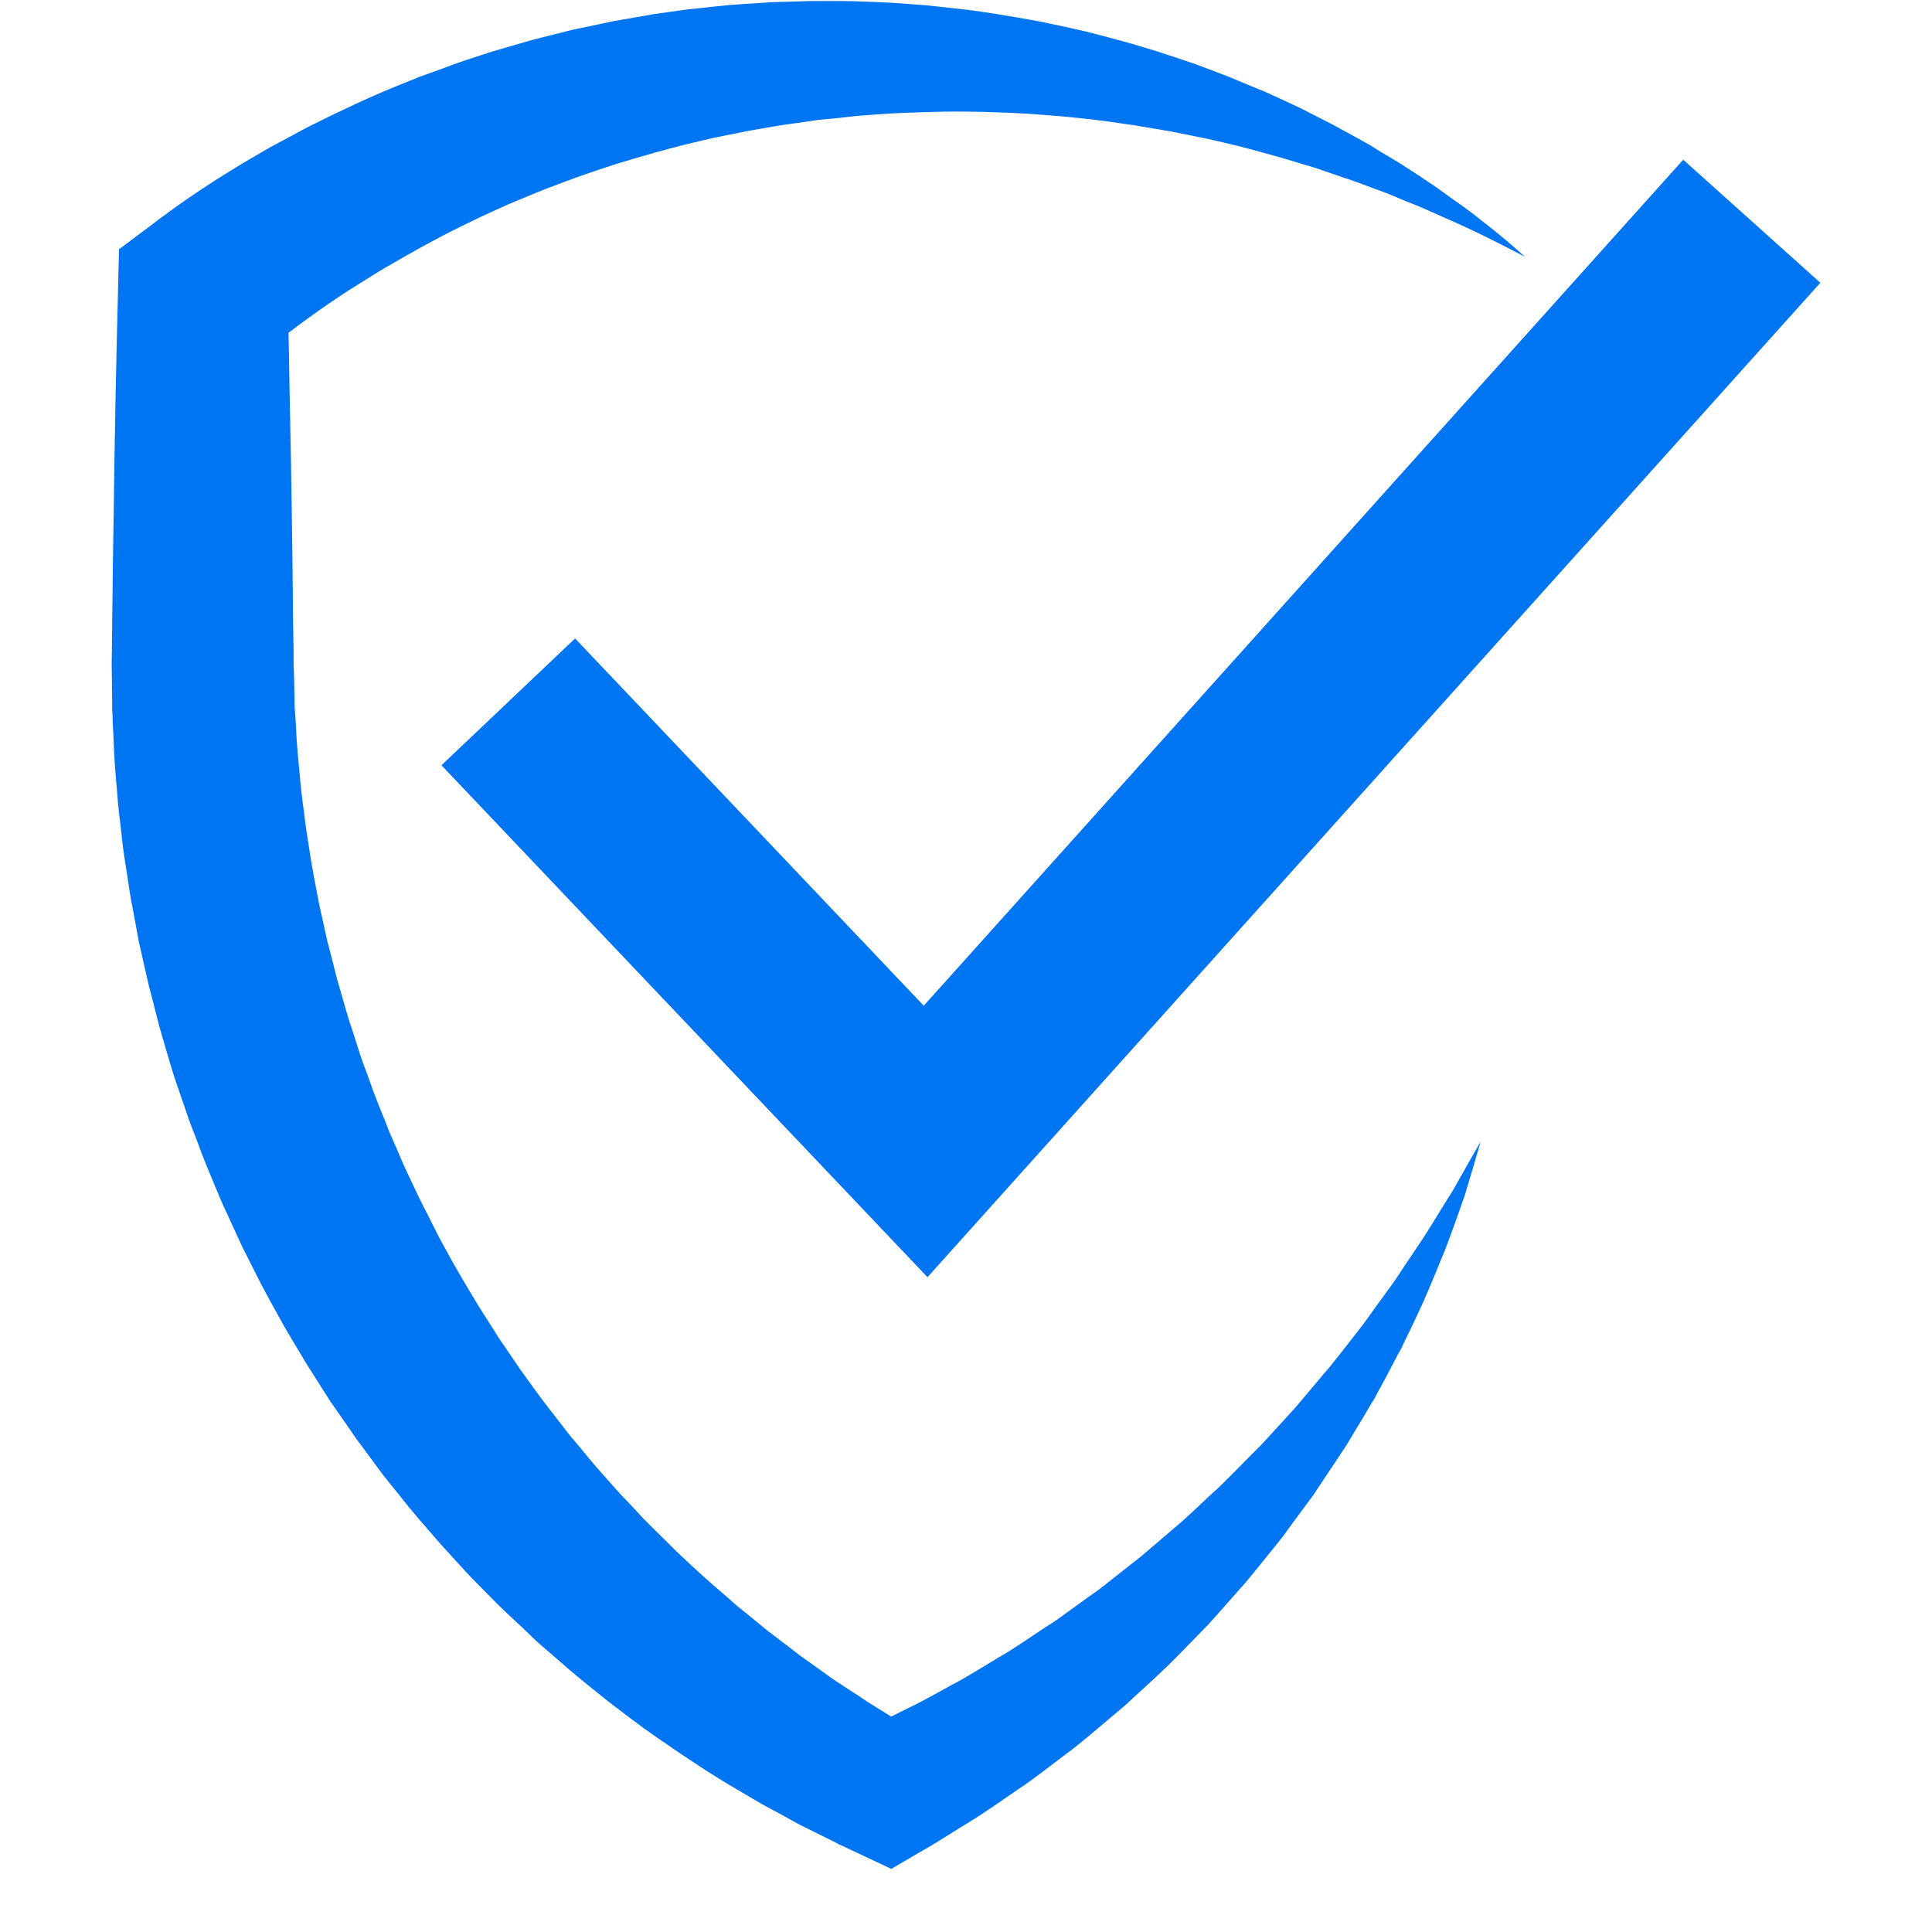 <?xml version="1.0" encoding="UTF-8"?>
<svg xmlns="http://www.w3.org/2000/svg" xmlns:xlink="http://www.w3.org/1999/xlink" width="40" zoomAndPan="magnify" viewBox="0 0 30 30" height="40" preserveAspectRatio="xMidYMid meet" version="1.0">
  <defs>
    <clipPath id="817da5699a">
      <path d="M 1.734 0.016 L 23.699 0.016 L 23.699 29.02 L 1.734 29.02 Z M 1.734 0.016 " clip-rule="nonzero"></path>
    </clipPath>
    <clipPath id="fd787deddb">
      <path d="M 6.844 2.465 L 28.262 2.465 L 28.262 19.832 L 6.844 19.832 Z M 6.844 2.465 " clip-rule="nonzero"></path>
    </clipPath>
  </defs>
  <g clip-path="url(#817da5699a)">
    <path fill="#0075f2" d="M 23.68 3.988 C 23.273 3.773 22.859 3.566 22.445 3.387 L 22.129 3.246 C 22.023 3.199 21.918 3.16 21.812 3.117 C 21.707 3.074 21.605 3.027 21.5 2.988 L 21.184 2.871 L 21.023 2.812 C 20.969 2.793 20.918 2.773 20.863 2.758 L 20.543 2.648 C 20.438 2.609 20.328 2.578 20.223 2.547 L 19.898 2.449 C 19.684 2.391 19.465 2.328 19.25 2.273 C 19.031 2.223 18.816 2.164 18.598 2.125 L 18.27 2.059 C 18.16 2.035 18.051 2.02 17.941 2 C 17.832 1.984 17.723 1.961 17.613 1.945 L 17.121 1.875 L 16.957 1.855 L 16.629 1.82 C 16.406 1.797 16.188 1.785 15.969 1.766 C 15.531 1.742 15.09 1.727 14.652 1.734 L 14.324 1.742 L 14 1.754 C 13.781 1.762 13.562 1.781 13.348 1.797 C 13.238 1.805 13.129 1.82 13.023 1.832 L 12.699 1.863 L 12.375 1.91 C 12.27 1.926 12.16 1.938 12.055 1.957 C 11.84 1.996 11.625 2.027 11.414 2.074 L 11.098 2.137 C 10.992 2.16 10.887 2.188 10.781 2.211 C 10.363 2.309 9.949 2.43 9.539 2.555 C 9.336 2.621 9.133 2.691 8.93 2.762 L 8.629 2.875 C 8.527 2.914 8.43 2.949 8.328 2.992 C 8.133 3.074 7.934 3.152 7.738 3.242 L 7.449 3.375 L 7.16 3.516 C 6.777 3.703 6.406 3.91 6.039 4.125 C 5.945 4.176 5.855 4.234 5.766 4.289 L 5.496 4.457 C 5.395 4.52 5.32 4.57 5.227 4.633 C 5.141 4.691 5.051 4.75 4.965 4.812 C 4.621 5.055 4.285 5.309 3.965 5.574 L 4.465 4.539 C 4.48 5.109 4.492 5.68 4.5 6.25 C 4.512 6.816 4.523 7.387 4.531 7.957 C 4.539 8.527 4.547 9.098 4.551 9.664 L 4.559 10.094 L 4.559 10.309 L 4.566 10.496 L 4.574 10.922 L 4.574 10.977 L 4.578 11.023 L 4.586 11.121 L 4.598 11.309 C 4.605 11.559 4.637 11.828 4.66 12.09 C 4.668 12.223 4.688 12.352 4.703 12.484 C 4.723 12.613 4.734 12.746 4.754 12.875 L 4.816 13.27 C 4.824 13.332 4.836 13.398 4.848 13.465 L 4.883 13.66 L 4.957 14.047 L 5.043 14.434 L 5.086 14.629 C 5.102 14.691 5.121 14.758 5.137 14.82 L 5.234 15.203 C 5.27 15.332 5.309 15.457 5.344 15.586 C 5.383 15.711 5.414 15.84 5.461 15.965 L 5.582 16.344 C 5.621 16.469 5.668 16.59 5.715 16.715 L 5.781 16.902 L 5.852 17.09 L 6 17.457 C 6.043 17.582 6.102 17.699 6.152 17.82 C 6.207 17.941 6.254 18.066 6.312 18.184 C 6.426 18.426 6.535 18.664 6.66 18.898 C 6.719 19.016 6.777 19.137 6.84 19.254 L 7.031 19.602 C 7.066 19.66 7.098 19.719 7.129 19.773 L 7.23 19.945 L 7.434 20.285 L 7.648 20.621 L 7.754 20.789 L 7.867 20.953 L 8.09 21.281 L 8.324 21.605 C 8.48 21.82 8.648 22.027 8.809 22.238 C 8.891 22.344 8.98 22.441 9.062 22.543 C 9.148 22.645 9.23 22.75 9.32 22.848 L 9.586 23.148 C 9.629 23.199 9.676 23.246 9.723 23.293 L 9.859 23.438 L 9.996 23.586 C 10.043 23.633 10.09 23.68 10.137 23.727 L 10.422 24.008 C 10.516 24.105 10.613 24.191 10.711 24.285 C 10.809 24.375 10.906 24.465 11.008 24.555 L 11.309 24.816 C 11.359 24.863 11.41 24.906 11.461 24.949 L 11.617 25.074 L 11.926 25.328 L 12.246 25.57 L 12.406 25.695 C 12.461 25.734 12.516 25.773 12.57 25.812 L 12.898 26.047 C 13.008 26.125 13.121 26.195 13.234 26.27 C 13.348 26.34 13.457 26.422 13.57 26.488 L 13.914 26.703 L 14.004 26.754 L 14.023 26.77 L 14.027 26.773 C 14.031 26.773 14.023 26.77 14.027 26.773 L 14.039 26.777 L 14.273 26.914 L 13.305 26.91 L 13.496 26.82 L 13.543 26.801 L 13.551 26.797 C 13.543 26.801 13.57 26.785 13.531 26.809 L 13.535 26.805 L 13.547 26.801 L 14.062 26.543 C 14.336 26.414 14.555 26.285 14.793 26.156 C 15.031 26.031 15.27 25.879 15.504 25.738 C 15.746 25.602 15.973 25.438 16.207 25.285 L 16.383 25.172 C 16.441 25.133 16.496 25.09 16.551 25.051 L 16.891 24.805 L 17.062 24.684 C 17.117 24.641 17.172 24.598 17.227 24.555 L 17.559 24.293 L 17.723 24.164 C 17.777 24.117 17.828 24.074 17.883 24.027 L 18.363 23.617 L 18.52 23.473 L 18.828 23.184 C 18.883 23.137 18.934 23.09 18.984 23.039 L 19.133 22.891 L 19.434 22.586 C 19.48 22.539 19.535 22.488 19.582 22.438 L 19.727 22.281 L 20.016 21.965 C 20.113 21.863 20.203 21.75 20.293 21.645 C 20.387 21.535 20.477 21.426 20.57 21.316 L 20.641 21.234 C 20.664 21.207 20.684 21.18 20.707 21.152 L 20.84 20.984 L 21.105 20.645 C 21.148 20.59 21.191 20.531 21.234 20.473 L 21.359 20.297 L 21.613 19.949 C 21.699 19.832 21.773 19.707 21.855 19.59 L 22.098 19.227 C 22.254 18.984 22.402 18.734 22.559 18.488 C 22.703 18.234 22.844 17.98 22.992 17.727 C 22.91 18.008 22.828 18.289 22.742 18.57 C 22.645 18.848 22.547 19.125 22.441 19.402 C 22.328 19.676 22.219 19.949 22.098 20.223 L 21.91 20.625 L 21.812 20.824 C 21.781 20.895 21.75 20.961 21.711 21.023 L 21.504 21.418 L 21.395 21.617 C 21.379 21.648 21.363 21.684 21.344 21.715 L 21.285 21.809 C 21.211 21.938 21.133 22.066 21.055 22.195 C 20.98 22.324 20.902 22.453 20.82 22.574 L 20.445 23.137 C 20.406 23.203 20.359 23.262 20.316 23.32 L 20.047 23.684 L 19.914 23.867 C 19.867 23.926 19.82 23.984 19.773 24.043 L 19.488 24.395 L 19.344 24.57 L 19.195 24.738 L 18.895 25.078 C 18.844 25.133 18.793 25.191 18.742 25.246 L 18.582 25.41 L 18.266 25.734 C 18.211 25.785 18.16 25.844 18.102 25.895 L 17.938 26.051 L 17.602 26.359 C 17.547 26.41 17.492 26.465 17.434 26.512 L 17.258 26.66 C 17.023 26.855 16.797 27.059 16.551 27.238 C 16.305 27.422 16.07 27.613 15.809 27.785 C 15.551 27.961 15.285 28.152 15.043 28.297 L 14.672 28.527 L 14.578 28.586 L 14.543 28.609 L 14.512 28.625 L 14.465 28.656 L 14.266 28.77 L 13.84 29.02 L 13.301 28.766 L 13.109 28.676 L 13.059 28.652 L 13.047 28.648 L 13.027 28.641 L 13.004 28.625 L 12.902 28.574 L 12.5 28.375 L 12.398 28.324 L 12.301 28.27 L 12.102 28.16 C 11.969 28.09 11.836 28.02 11.707 27.941 L 11.316 27.711 C 11.254 27.672 11.188 27.633 11.125 27.594 L 10.934 27.473 L 10.555 27.223 L 10.18 26.965 L 9.996 26.836 C 9.934 26.789 9.875 26.742 9.812 26.699 L 9.453 26.426 C 9.332 26.332 9.215 26.234 9.098 26.141 C 8.98 26.043 8.863 25.949 8.75 25.848 L 8.406 25.551 C 8.348 25.5 8.293 25.449 8.238 25.395 L 8.074 25.238 L 7.906 25.082 C 7.852 25.031 7.797 24.98 7.742 24.926 L 7.422 24.602 C 7.312 24.496 7.215 24.383 7.109 24.27 C 7.008 24.156 6.902 24.047 6.805 23.934 C 6.605 23.703 6.402 23.477 6.215 23.234 C 6.121 23.117 6.023 23 5.93 22.879 L 5.66 22.512 L 5.523 22.328 L 5.395 22.141 L 5.133 21.766 L 4.887 21.379 L 4.766 21.188 C 4.723 21.121 4.688 21.055 4.648 20.992 L 4.414 20.598 C 4.34 20.465 4.266 20.332 4.191 20.195 C 4.043 19.93 3.914 19.656 3.773 19.383 C 3.707 19.246 3.645 19.105 3.582 18.969 C 3.52 18.828 3.449 18.691 3.395 18.551 C 3.277 18.27 3.156 17.988 3.055 17.703 C 3 17.559 2.941 17.418 2.895 17.273 L 2.746 16.84 C 2.695 16.695 2.652 16.547 2.609 16.402 C 2.566 16.254 2.523 16.109 2.48 15.961 L 2.367 15.52 C 2.348 15.445 2.328 15.371 2.309 15.297 L 2.258 15.074 L 2.156 14.625 L 2.074 14.176 L 2.031 13.953 C 2.016 13.875 2.008 13.801 1.996 13.727 L 1.926 13.273 C 1.902 13.121 1.891 12.969 1.871 12.816 C 1.855 12.668 1.832 12.516 1.824 12.363 C 1.797 12.059 1.77 11.758 1.762 11.438 L 1.75 11.203 L 1.746 11.086 L 1.742 11.023 L 1.742 10.973 L 1.738 10.543 L 1.734 10.309 L 1.738 10.094 L 1.742 9.664 C 1.75 9.098 1.754 8.527 1.766 7.957 C 1.773 7.387 1.781 6.816 1.793 6.25 C 1.805 5.68 1.816 5.109 1.832 4.539 L 1.848 3.871 L 2.332 3.508 C 2.73 3.203 3.141 2.922 3.559 2.664 C 3.664 2.598 3.77 2.535 3.875 2.473 C 3.977 2.414 4.098 2.344 4.191 2.289 L 4.52 2.113 C 4.625 2.055 4.734 1.996 4.844 1.941 C 5.281 1.723 5.727 1.512 6.18 1.328 L 6.52 1.191 L 6.867 1.066 C 7.094 0.977 7.328 0.902 7.559 0.828 C 7.676 0.789 7.793 0.758 7.91 0.723 L 8.262 0.621 C 8.379 0.59 8.496 0.562 8.617 0.531 C 8.734 0.504 8.852 0.469 8.973 0.445 L 9.328 0.371 L 9.508 0.332 L 10.047 0.238 C 10.164 0.215 10.285 0.203 10.406 0.184 C 10.527 0.168 10.645 0.148 10.766 0.137 L 11.129 0.098 C 11.367 0.07 11.609 0.059 11.852 0.043 C 11.973 0.031 12.094 0.031 12.215 0.027 L 12.574 0.016 L 12.938 0.016 C 13.059 0.016 13.18 0.016 13.301 0.02 C 13.539 0.031 13.781 0.035 14.02 0.055 L 14.379 0.082 L 14.738 0.121 C 15.215 0.168 15.688 0.25 16.156 0.336 C 16.273 0.359 16.391 0.387 16.508 0.41 C 16.625 0.438 16.742 0.461 16.855 0.488 L 17.203 0.578 L 17.547 0.672 L 17.887 0.773 C 18 0.805 18.113 0.848 18.227 0.883 C 18.34 0.922 18.453 0.957 18.562 0.996 L 18.895 1.121 C 19.117 1.203 19.332 1.301 19.551 1.387 C 19.66 1.43 19.77 1.484 19.875 1.531 L 20.195 1.68 L 20.508 1.84 C 20.613 1.895 20.719 1.945 20.82 2.004 L 21.129 2.172 C 21.18 2.203 21.23 2.23 21.281 2.258 L 21.43 2.352 L 21.73 2.531 C 21.832 2.594 21.926 2.66 22.027 2.723 C 22.121 2.789 22.223 2.852 22.316 2.918 L 22.598 3.121 L 22.738 3.219 L 22.773 3.246 C 22.789 3.258 22.797 3.262 22.809 3.273 L 22.879 3.324 C 22.969 3.395 23.059 3.469 23.152 3.539 C 23.332 3.684 23.508 3.832 23.68 3.988 " fill-opacity="1" fill-rule="nonzero"></path>
  </g>
  <g clip-path="url(#fd787deddb)">
    <path fill="#0075f2" d="M 14.402 19.832 L 6.855 11.883 L 8.93 9.914 L 14.344 15.617 L 26.137 2.48 L 28.266 4.391 L 14.402 19.832 " fill-opacity="1" fill-rule="nonzero"></path>
  </g>
</svg>
